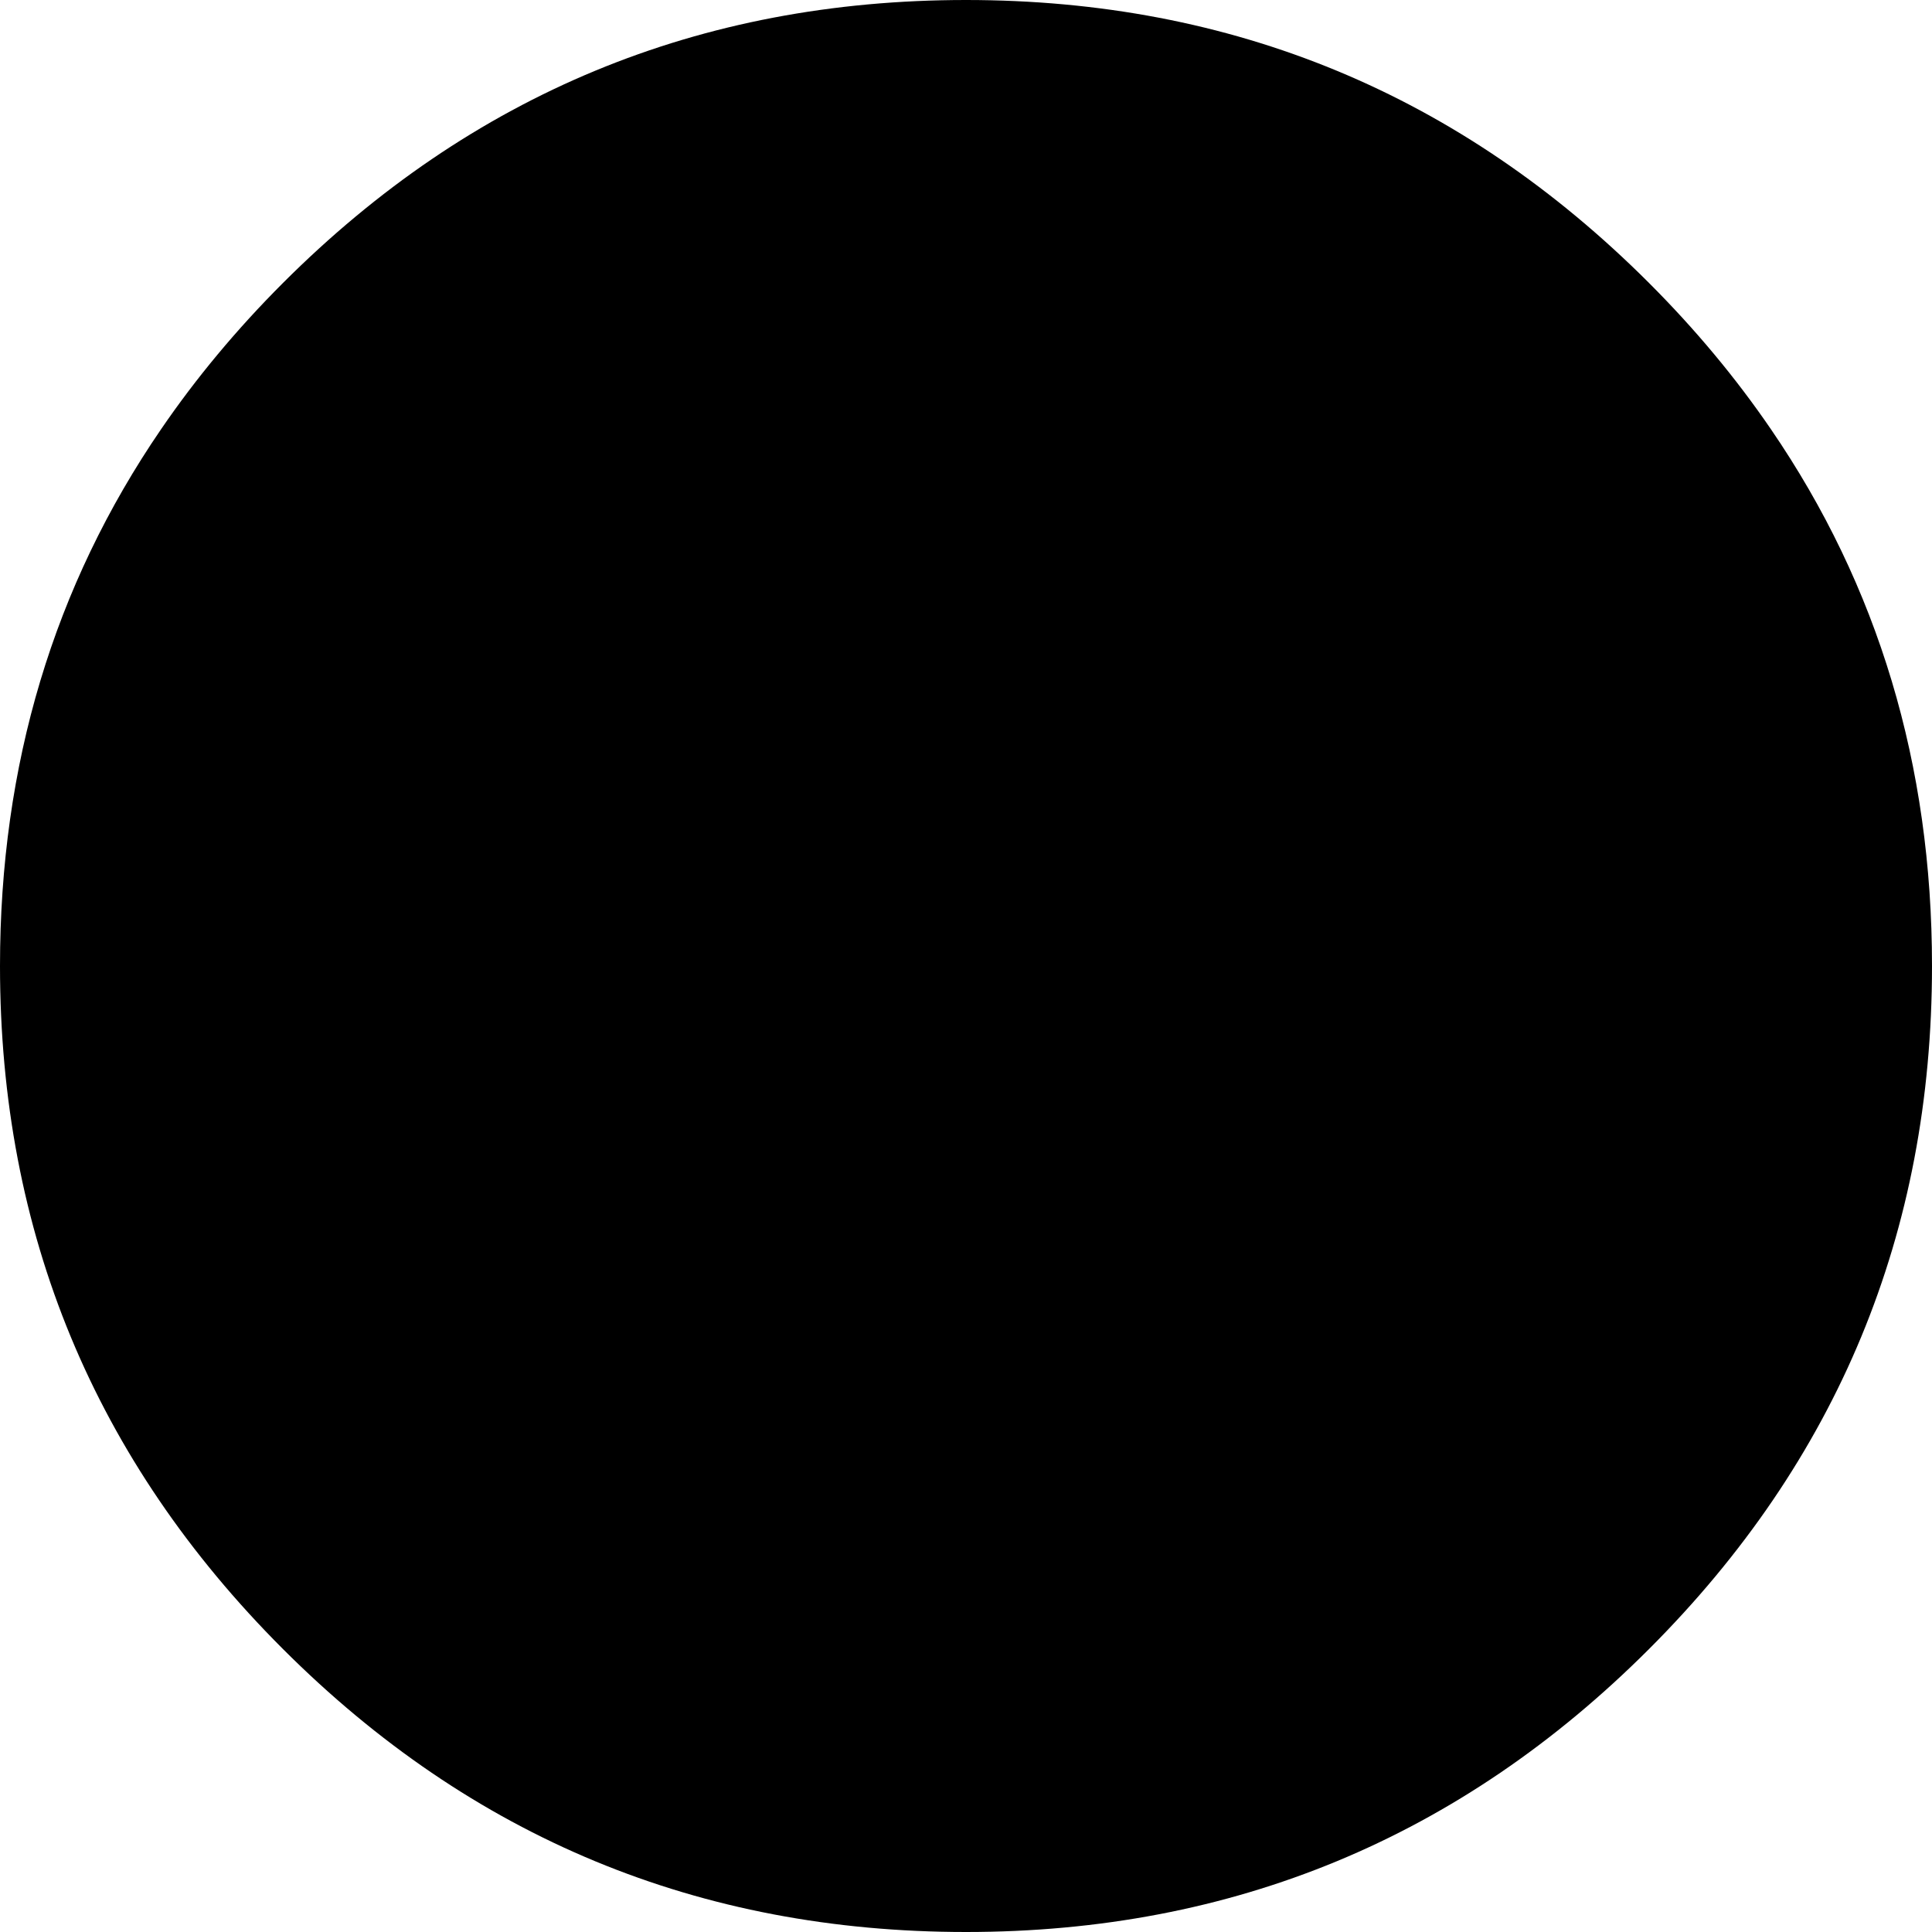 <?xml version="1.0" encoding="UTF-8" standalone="no"?>
<svg xmlns:xlink="http://www.w3.org/1999/xlink" height="99.0px" width="99.0px" xmlns="http://www.w3.org/2000/svg">
  <g transform="matrix(1.0, 0.0, 0.0, 1.0, 108.0, -78.0)">
    <path d="M-23.5 92.5 Q-19.95 96.05 -17.25 100.0 -9.0 112.05 -9.0 127.5 -9.0 148.0 -23.5 162.5 -38.0 177.0 -58.5 177.0 -79.0 177.0 -93.5 162.5 -108.0 148.0 -108.0 127.5 -108.0 112.05 -99.75 100.0 -97.05 96.05 -93.5 92.5 -79.0 78.0 -58.5 78.0 -38.0 78.0 -23.5 92.5" fill="#000000" fill-rule="evenodd" stroke="none"/>
  </g>
</svg>
